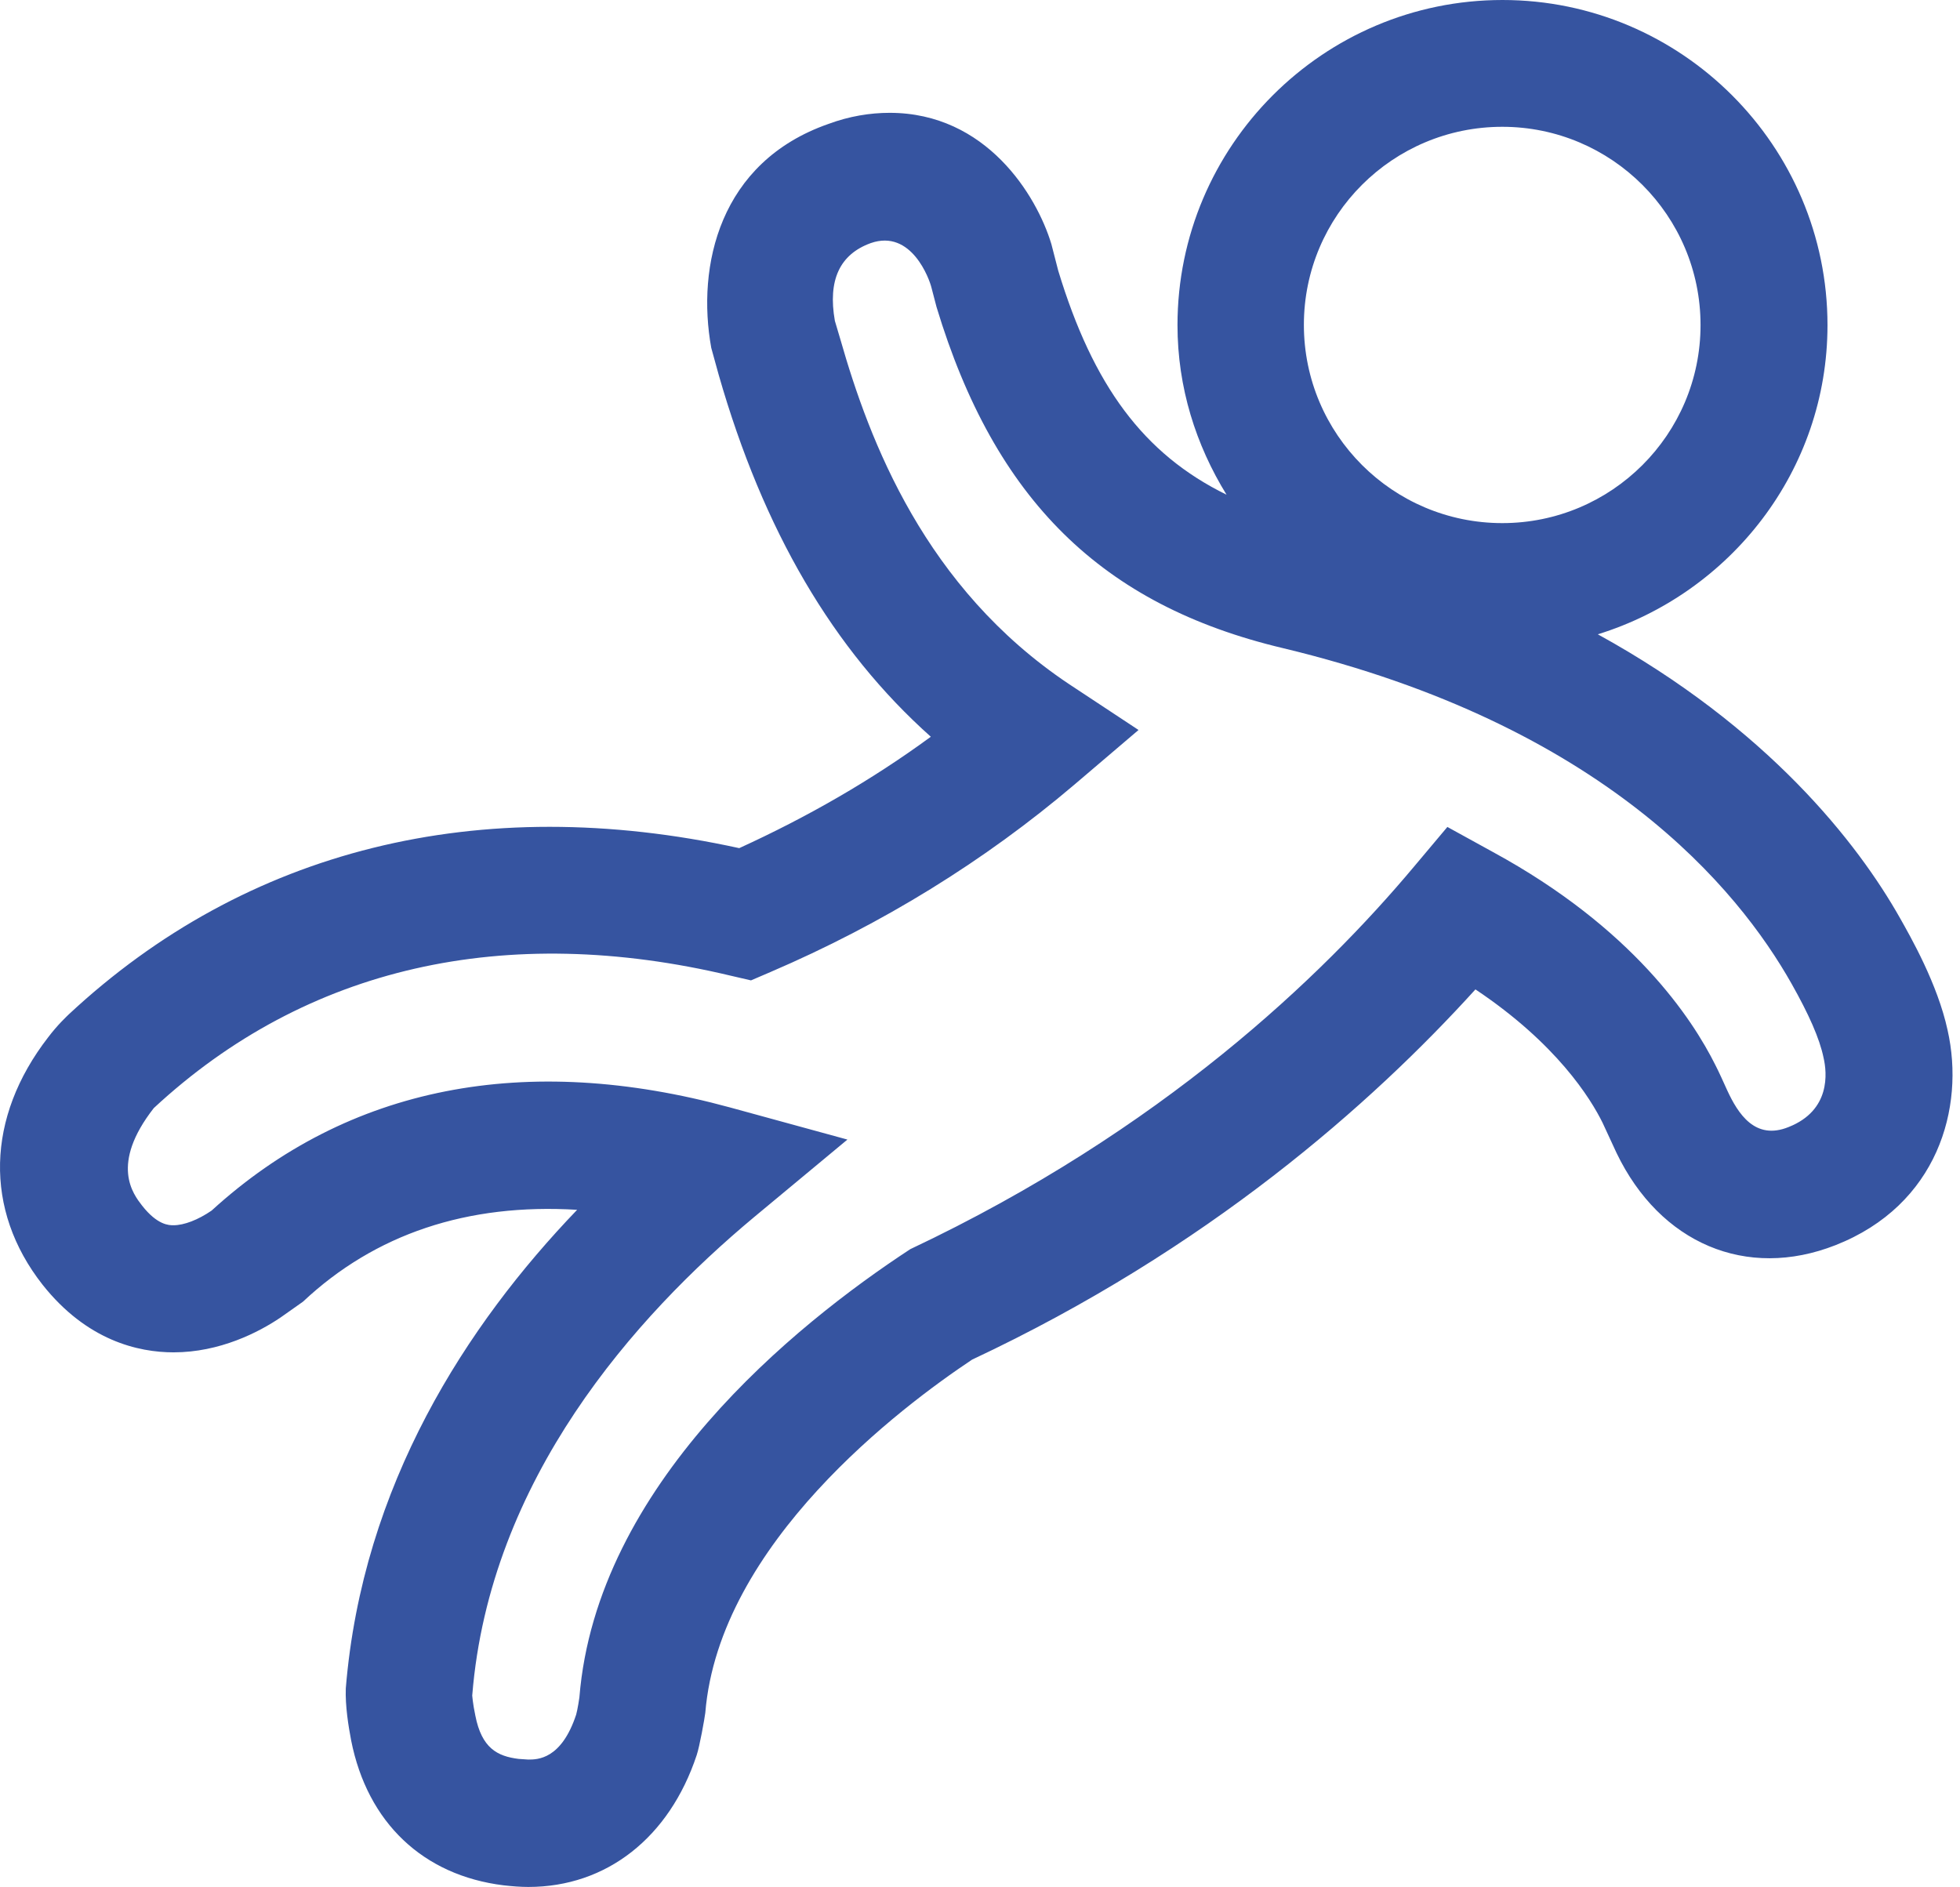 <?xml version="1.0" encoding="UTF-8"?> <svg xmlns="http://www.w3.org/2000/svg" width="188" height="181" viewBox="0 0 188 181" fill="none"> <path d="M93.237 130.421C115.815 119.828 131.565 105.89 141.522 94.906C149.334 100.125 152.568 105.376 153.712 107.689L155.057 110.596C159.229 119.268 167.509 122.8 176.059 119.44C185.839 115.595 188.497 106.283 186.81 98.816C185.843 94.363 183.25 89.846 182.246 88.065C178.2 80.893 169.574 69.815 153.259 60.844C165.964 56.906 175.29 45.155 175.29 31.188C175.29 13.999 161.291 0 144.117 0C126.913 0 112.943 13.999 112.943 31.188C112.943 37.173 114.709 42.687 117.648 47.453C109.677 43.547 104.851 36.983 101.505 25.969L100.847 23.416C99.441 18.743 94.599 10.823 85.334 10.823C83.442 10.823 81.46 11.15 79.474 11.884C68.985 15.542 66.799 25.526 68.223 33.371L68.939 35.965C73.219 50.888 79.909 62.308 89.283 70.671C83.611 74.829 77.471 78.357 70.906 81.356C45.937 75.889 23.608 81.45 6.605 97.294C6.386 97.514 5.544 98.28 4.62 99.499C-1.333 107.186 -1.552 116.049 4.073 123.221C8.325 128.595 13.26 129.721 16.651 129.721C21.072 129.721 24.823 127.8 26.935 126.361L29.061 124.861C35.981 118.362 44.825 115.408 55.358 116.049C44.779 127.066 34.762 142.439 33.168 161.955C33.107 163.628 33.42 165.581 33.683 166.955C35.244 174.828 40.574 179.893 48.308 180.846C49.153 180.94 49.933 181.001 50.681 181.001C58.181 181.001 64.199 176.267 66.824 168.361C67.105 167.534 67.59 164.814 67.651 164.296C68.986 148.031 86.503 134.906 93.239 130.421L93.237 130.421ZM144.097 12.163C154.582 12.163 163.113 20.68 163.113 31.179C163.113 41.678 154.581 50.178 144.097 50.178C133.598 50.178 125.066 41.661 125.066 31.162C125.066 20.663 133.597 12.163 144.097 12.163ZM55.578 162.796C55.578 162.829 55.391 164.048 55.265 164.469C53.844 168.782 51.545 168.782 50.671 168.782L49.751 168.72C47.704 168.469 46.204 167.688 45.593 164.562C45.341 163.375 45.294 162.609 45.294 162.609H45.298C46.97 141.891 60.923 126.263 72.314 116.764L81.284 109.311L70.033 106.232C50.455 100.887 33.407 104.153 20.296 116.123C18.997 117.015 17.655 117.53 16.637 117.53C16.217 117.53 15.105 117.53 13.623 115.638C12.778 114.544 10.53 111.699 14.749 106.293C29.374 92.715 48.47 88.434 70.08 93.589L72.033 94.042L73.892 93.244C84.644 88.633 94.441 82.587 103.081 75.241L109.206 70.022L102.516 65.605C88.733 56.386 83.406 42.355 80.608 32.557L80.079 30.776C79.392 26.867 80.546 24.399 83.517 23.32C87.438 21.946 89.157 26.805 89.344 27.586L89.83 29.445C95.423 47.948 105.689 58.041 123.036 62.166C153.864 69.558 166.727 85.29 171.849 94.369C173.489 97.275 174.536 99.621 174.91 101.448C175.255 102.915 175.597 106.512 171.565 108.106C168.346 109.418 166.706 106.825 165.673 104.591C165.314 103.793 164.86 102.793 164.547 102.185C162.314 97.7 156.609 89.028 143.203 81.73L138.83 79.323L135.625 83.136C126.827 93.635 111.435 108.433 87.311 119.824C76.172 127.122 57.234 142.467 55.576 162.796L55.578 162.796Z" fill="#3654A0"></path> </svg> 